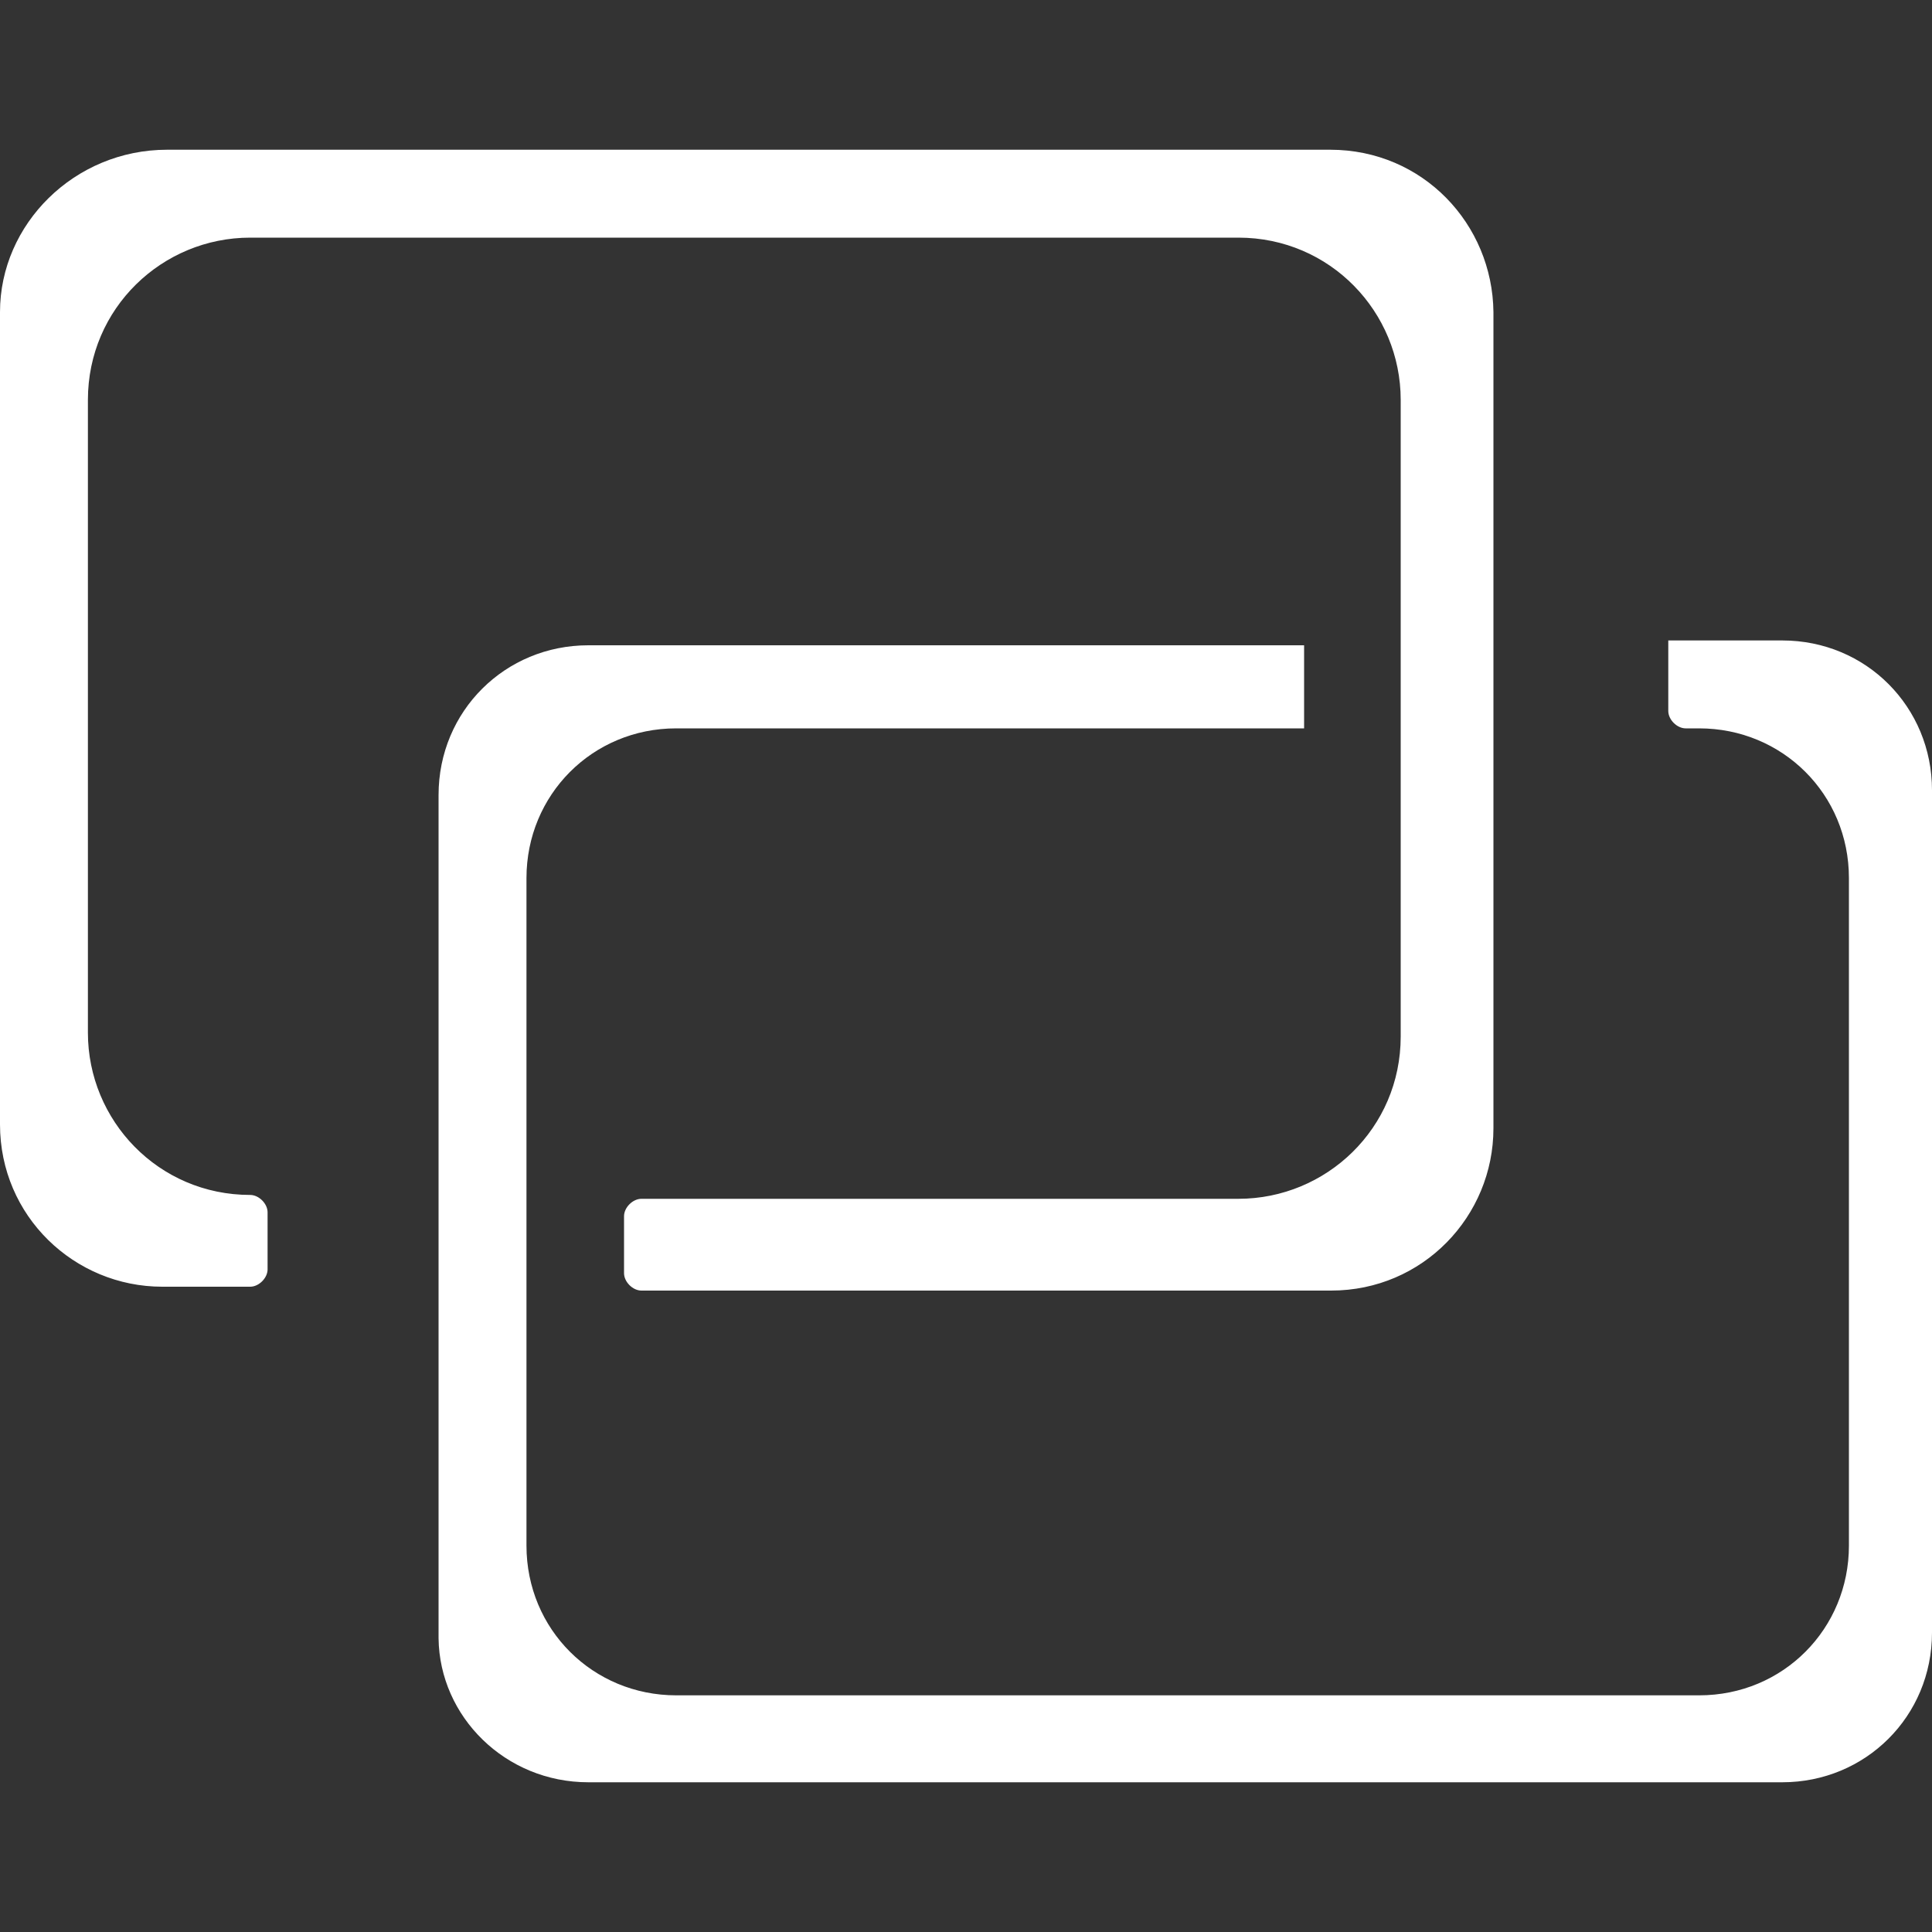 <?xml version="1.0" standalone="no"?><!DOCTYPE svg PUBLIC "-//W3C//DTD SVG 1.1//EN" "http://www.w3.org/Graphics/SVG/1.1/DTD/svg11.dtd"><svg t="1612426074631" class="icon" viewBox="0 0 1024 1024" version="1.1" xmlns="http://www.w3.org/2000/svg" p-id="7017" xmlns:xlink="http://www.w3.org/1999/xlink" width="128" height="128"><rect x="0" y="0" width="1024" height="1024" fill="#333333" stroke="none"/><defs><style type="text/css"></style></defs><path d="M705.024 79.36H88.576C39.424 79.36 0 118.784 0 165.376v430.592c0 48.64 39.424 86.016 86.016 86.016h46.592c4.608 0 9.216-4.608 9.216-9.216v-30.208c0-4.608-4.608-9.216-9.216-9.216-48.64 0-86.016-39.424-86.016-86.016V211.968c0-48.64 39.424-86.016 86.016-86.016h523.776c48.64 0 86.016 39.424 86.016 86.016v337.408c0 48.64-39.424 86.016-86.016 86.016H339.968c-4.608 0-9.216 4.608-9.216 9.216v30.208c0 4.608 4.608 9.216 9.216 9.216h365.568c48.64 0 86.016-39.424 86.016-86.016V165.376c-0.512-46.592-37.376-86.016-86.528-86.016z" p-id="7018" fill="#ffffff"></path><path d="M311.808 944.64h632.832c44.032 0 79.36-34.816 79.36-79.36V418.816c0-44.032-34.816-79.36-79.36-79.36h-60.416v37.376c0 4.608 4.608 9.216 9.216 9.216h7.168c44.032 0 79.36 34.816 79.36 79.36V819.2c0 44.032-34.816 79.36-79.36 79.36H358.4c-44.032 0-79.36-34.816-79.36-79.36V465.408c0-44.032 34.816-79.36 79.36-79.36h332.8v-44.032H311.808c-44.032 0-79.36 34.816-79.36 79.36v446.976c0.512 41.472 35.328 76.288 79.36 76.288z" p-id="7019" fill="#ffffff"></path></svg>